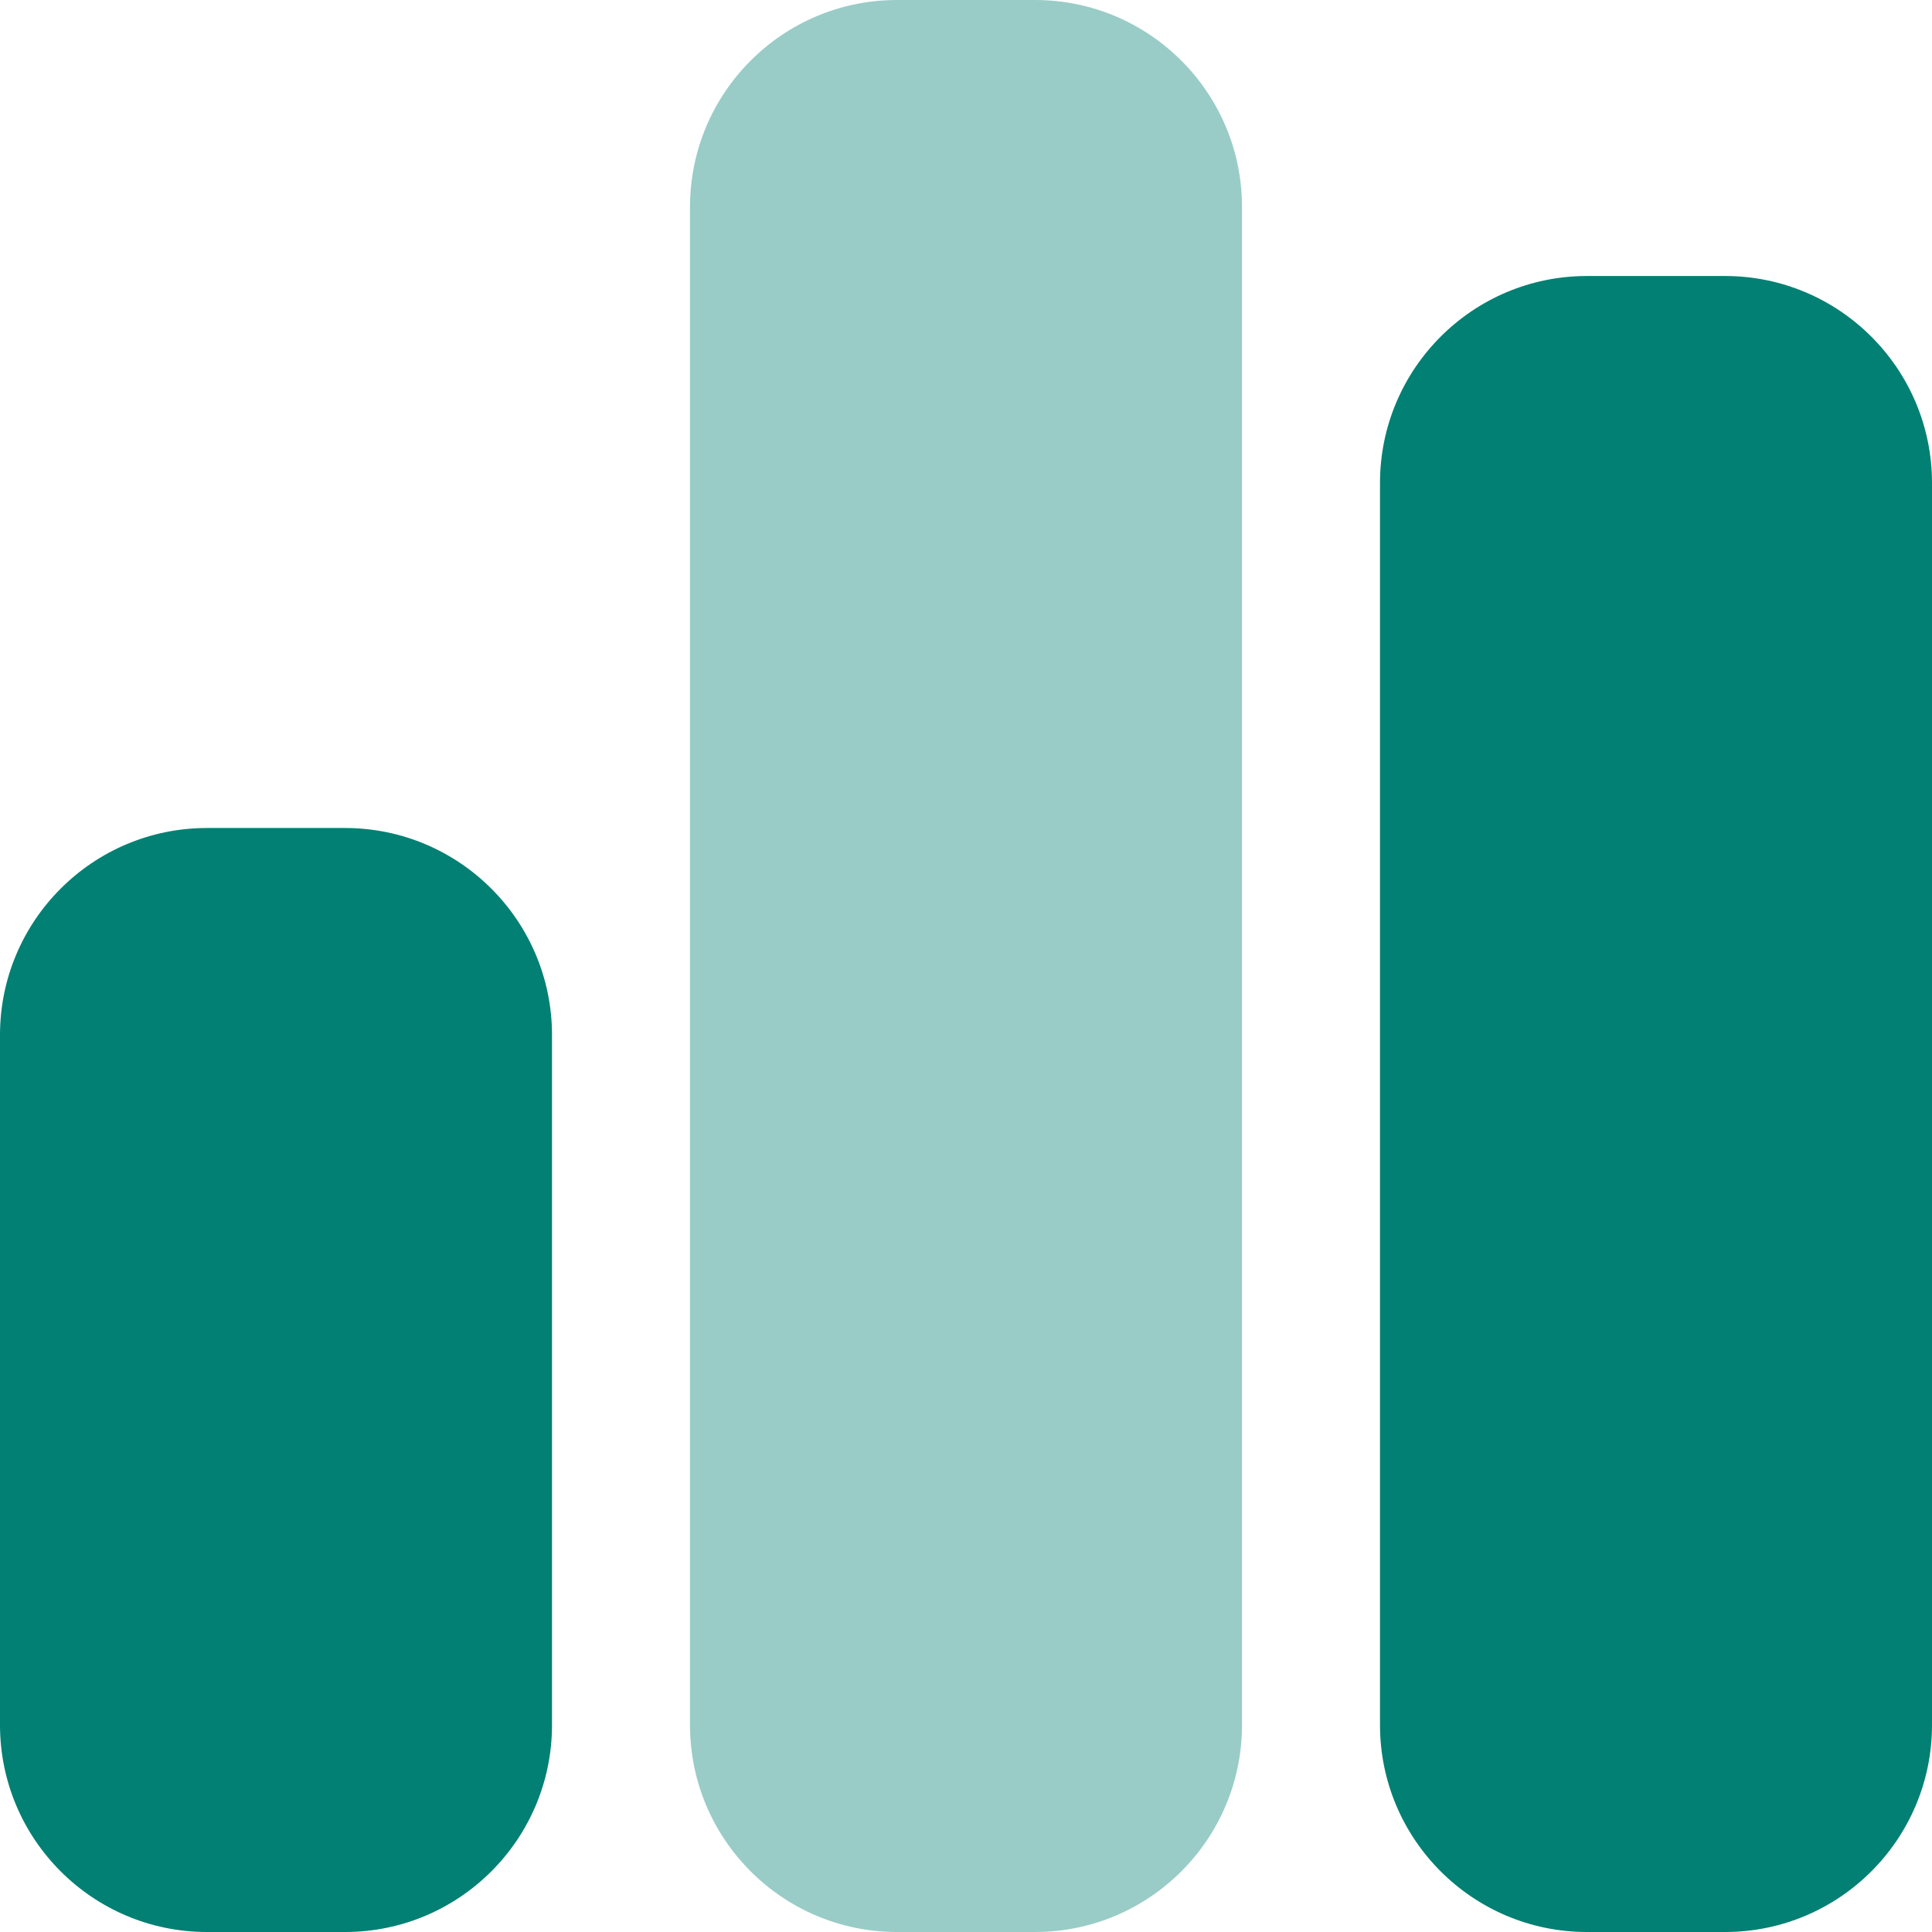 <svg width="28" height="28" viewBox="0 0 28 28" fill="none" xmlns="http://www.w3.org/2000/svg">
<g id="chart-simple" clip-path="url(#clip0_3347_11827)">
<g id="Group 2959">
<path id="Secondary" opacity="0.4" d="M10 3C10 1.344 11.344 0 13 0H15C16.656 0 18 1.344 18 3V25C18 26.656 16.656 28 15 28H13C11.344 28 10 26.656 10 25V3Z" fill="#018073"/>
<path id="Primary" d="M23 4C21.344 4 20 5.344 20 7V25C20 26.656 21.344 28 23 28H25C26.656 28 28 26.656 28 25V7C28 5.344 26.656 4 25 4H23ZM3 12C1.344 12 0 13.344 0 15V25C0 26.656 1.344 28 3 28H5C6.656 28 8 26.656 8 25V15C8 13.344 6.656 12 5 12H3Z" fill="#018073"/>
</g>
</g>
<defs>
<clipPath id="clip0_3347_11827">
<rect width="28" height="28" fill="white"/>
</clipPath>
</defs>
</svg>
